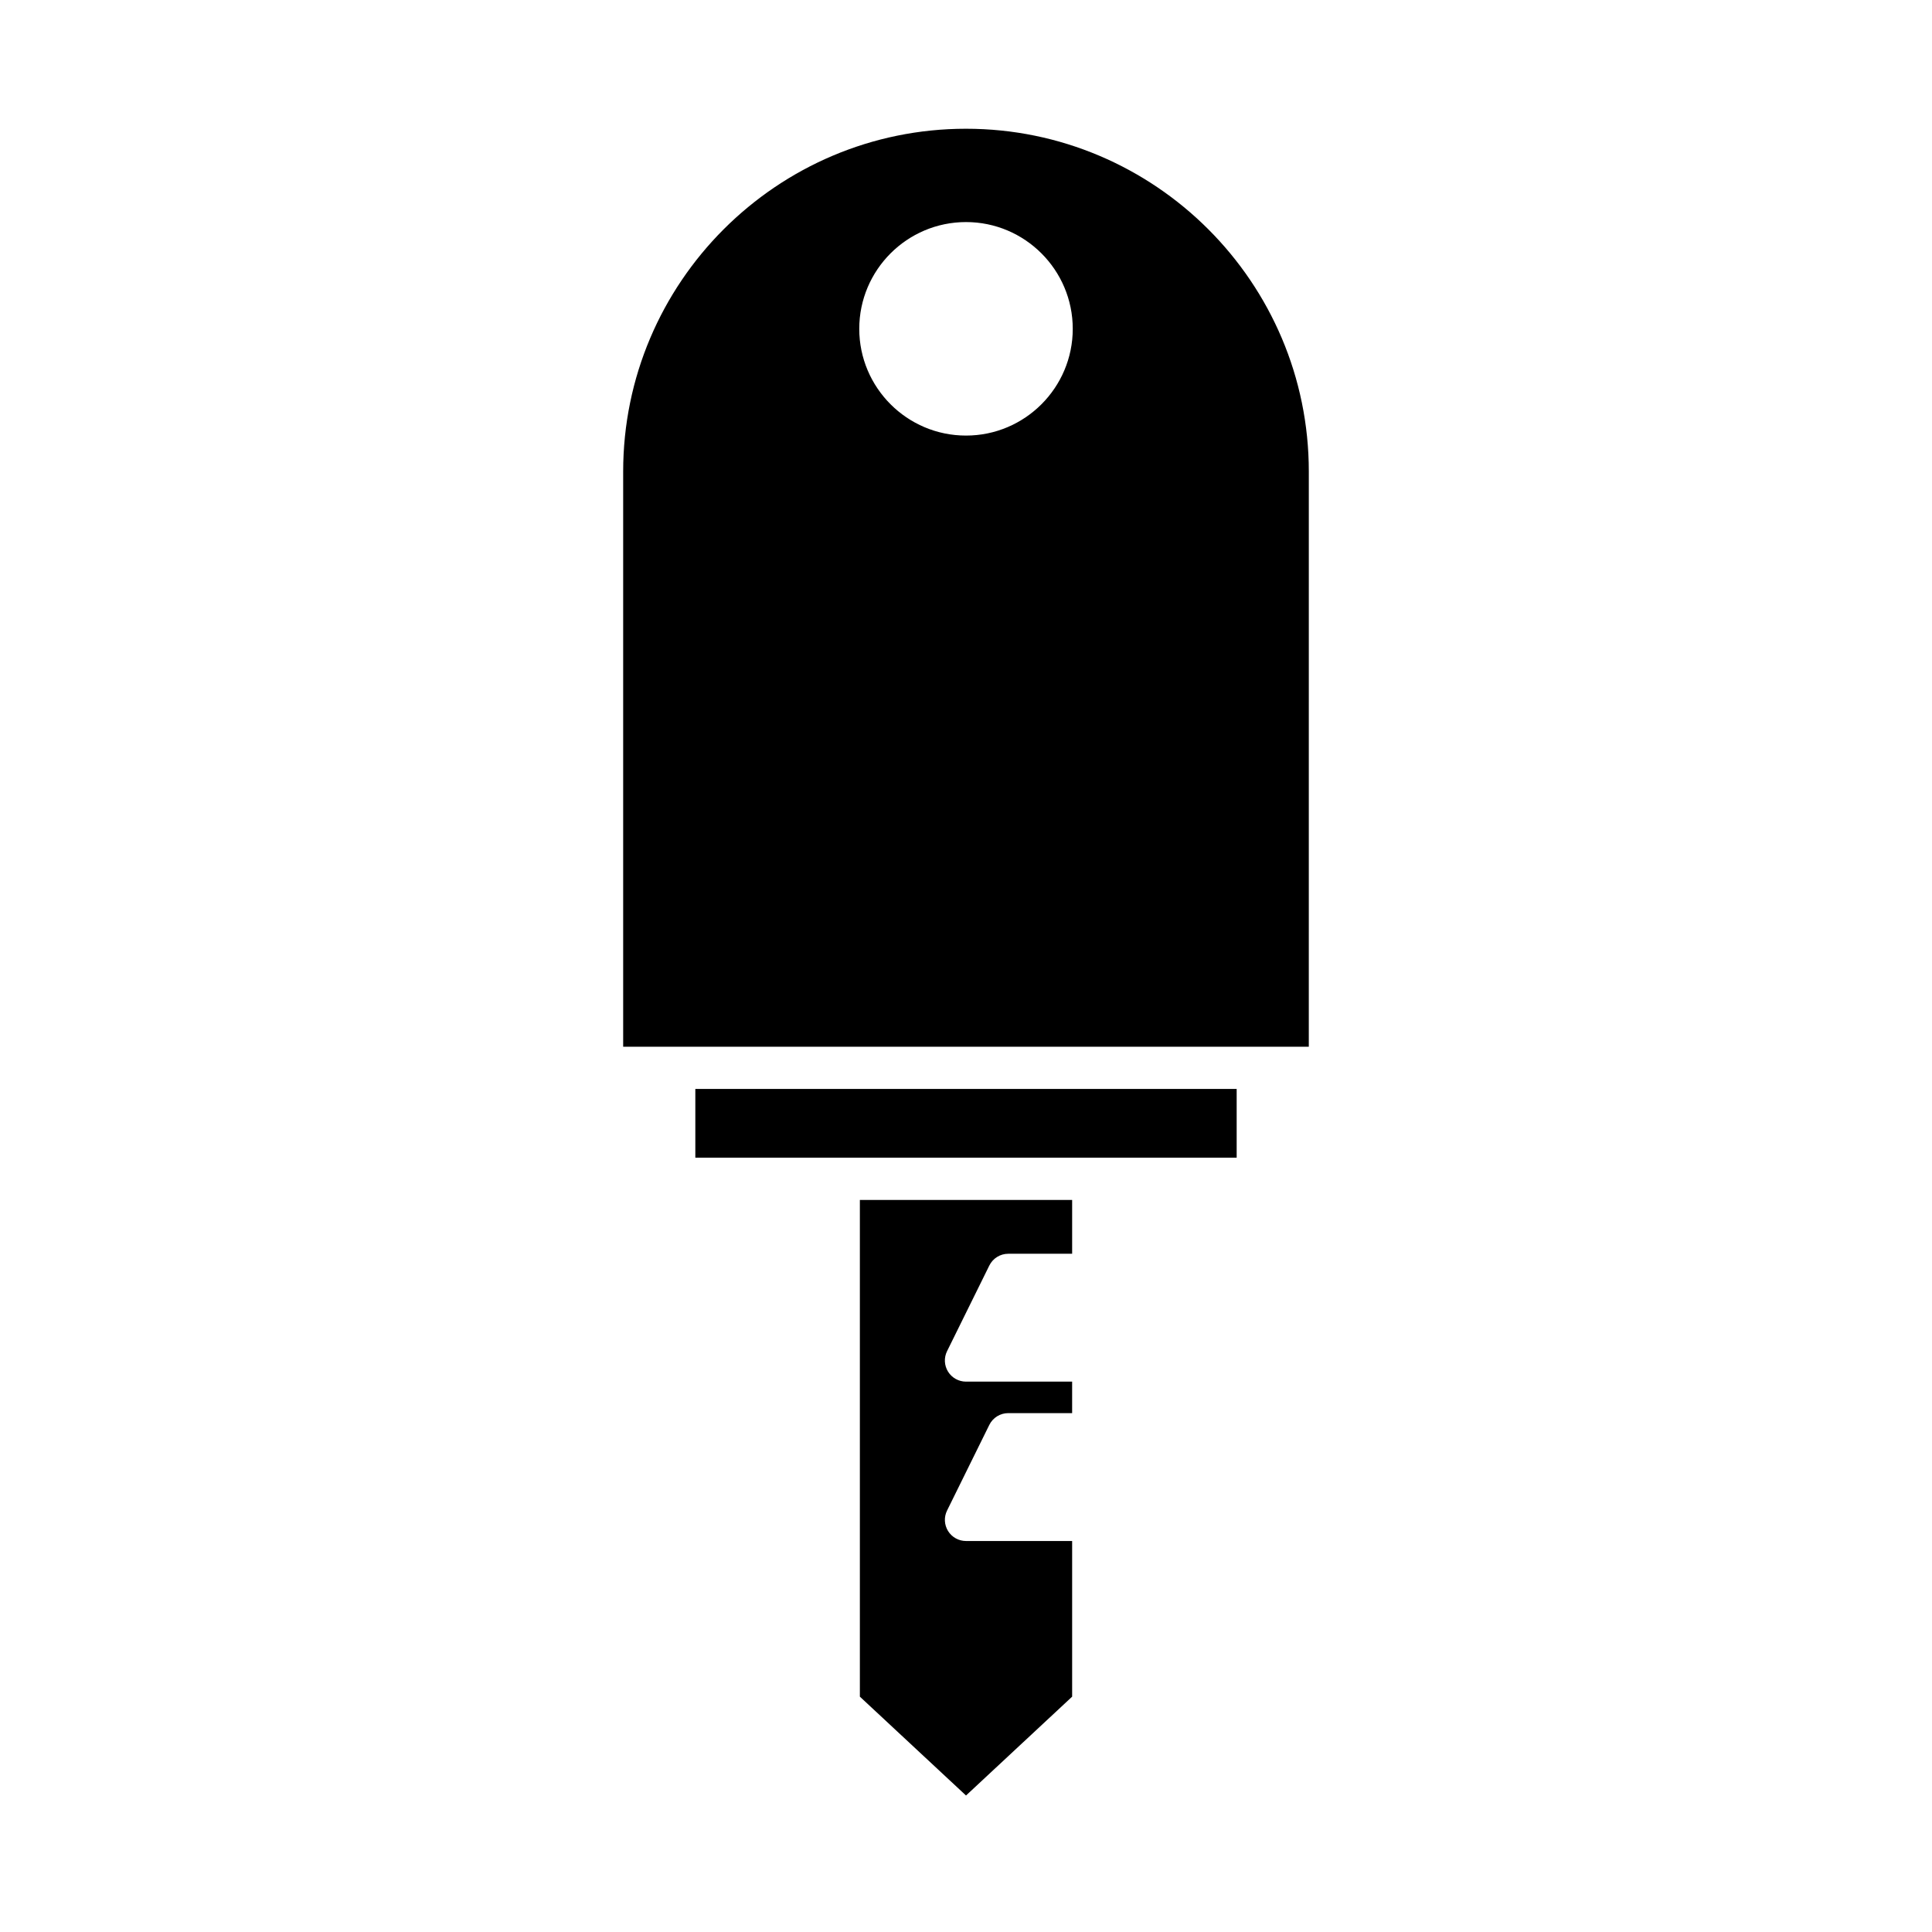 <?xml version="1.0" encoding="UTF-8"?>
<!-- Uploaded to: ICON Repo, www.iconrepo.com, Generator: ICON Repo Mixer Tools -->
<svg fill="#000000" width="800px" height="800px" version="1.1" viewBox="144 144 512 512" xmlns="http://www.w3.org/2000/svg">
 <g>
  <path d="m328.27 432.58h143.46v18.219h-143.46z"/>
  <path d="m406.18 479.38c0.941-1.91 2.887-3.121 5.019-3.121h16.93v-14.258h-56.254v131.63l28.129 26.195 28.125-26.195v-41.25h-28.125c-1.934 0-3.734-1-4.758-2.644-1.016-1.645-1.121-3.695-0.262-5.43l11.195-22.695c0.941-1.906 2.887-3.121 5.019-3.121h16.93v-8.344h-28.125c-1.934 0-3.734-1-4.758-2.644-1.016-1.645-1.121-3.695-0.262-5.43z"/>
  <path d="m490.85 268.97c0-50.098-40.754-90.852-90.852-90.852s-90.852 40.758-90.852 90.852v152.42h181.7zm-90.848-9.539c-15.602 0-28.289-12.691-28.289-28.289 0-15.602 12.688-28.293 28.289-28.293s28.289 12.691 28.289 28.293c0 15.598-12.688 28.289-28.289 28.289z"/>
 </g>
</svg>
